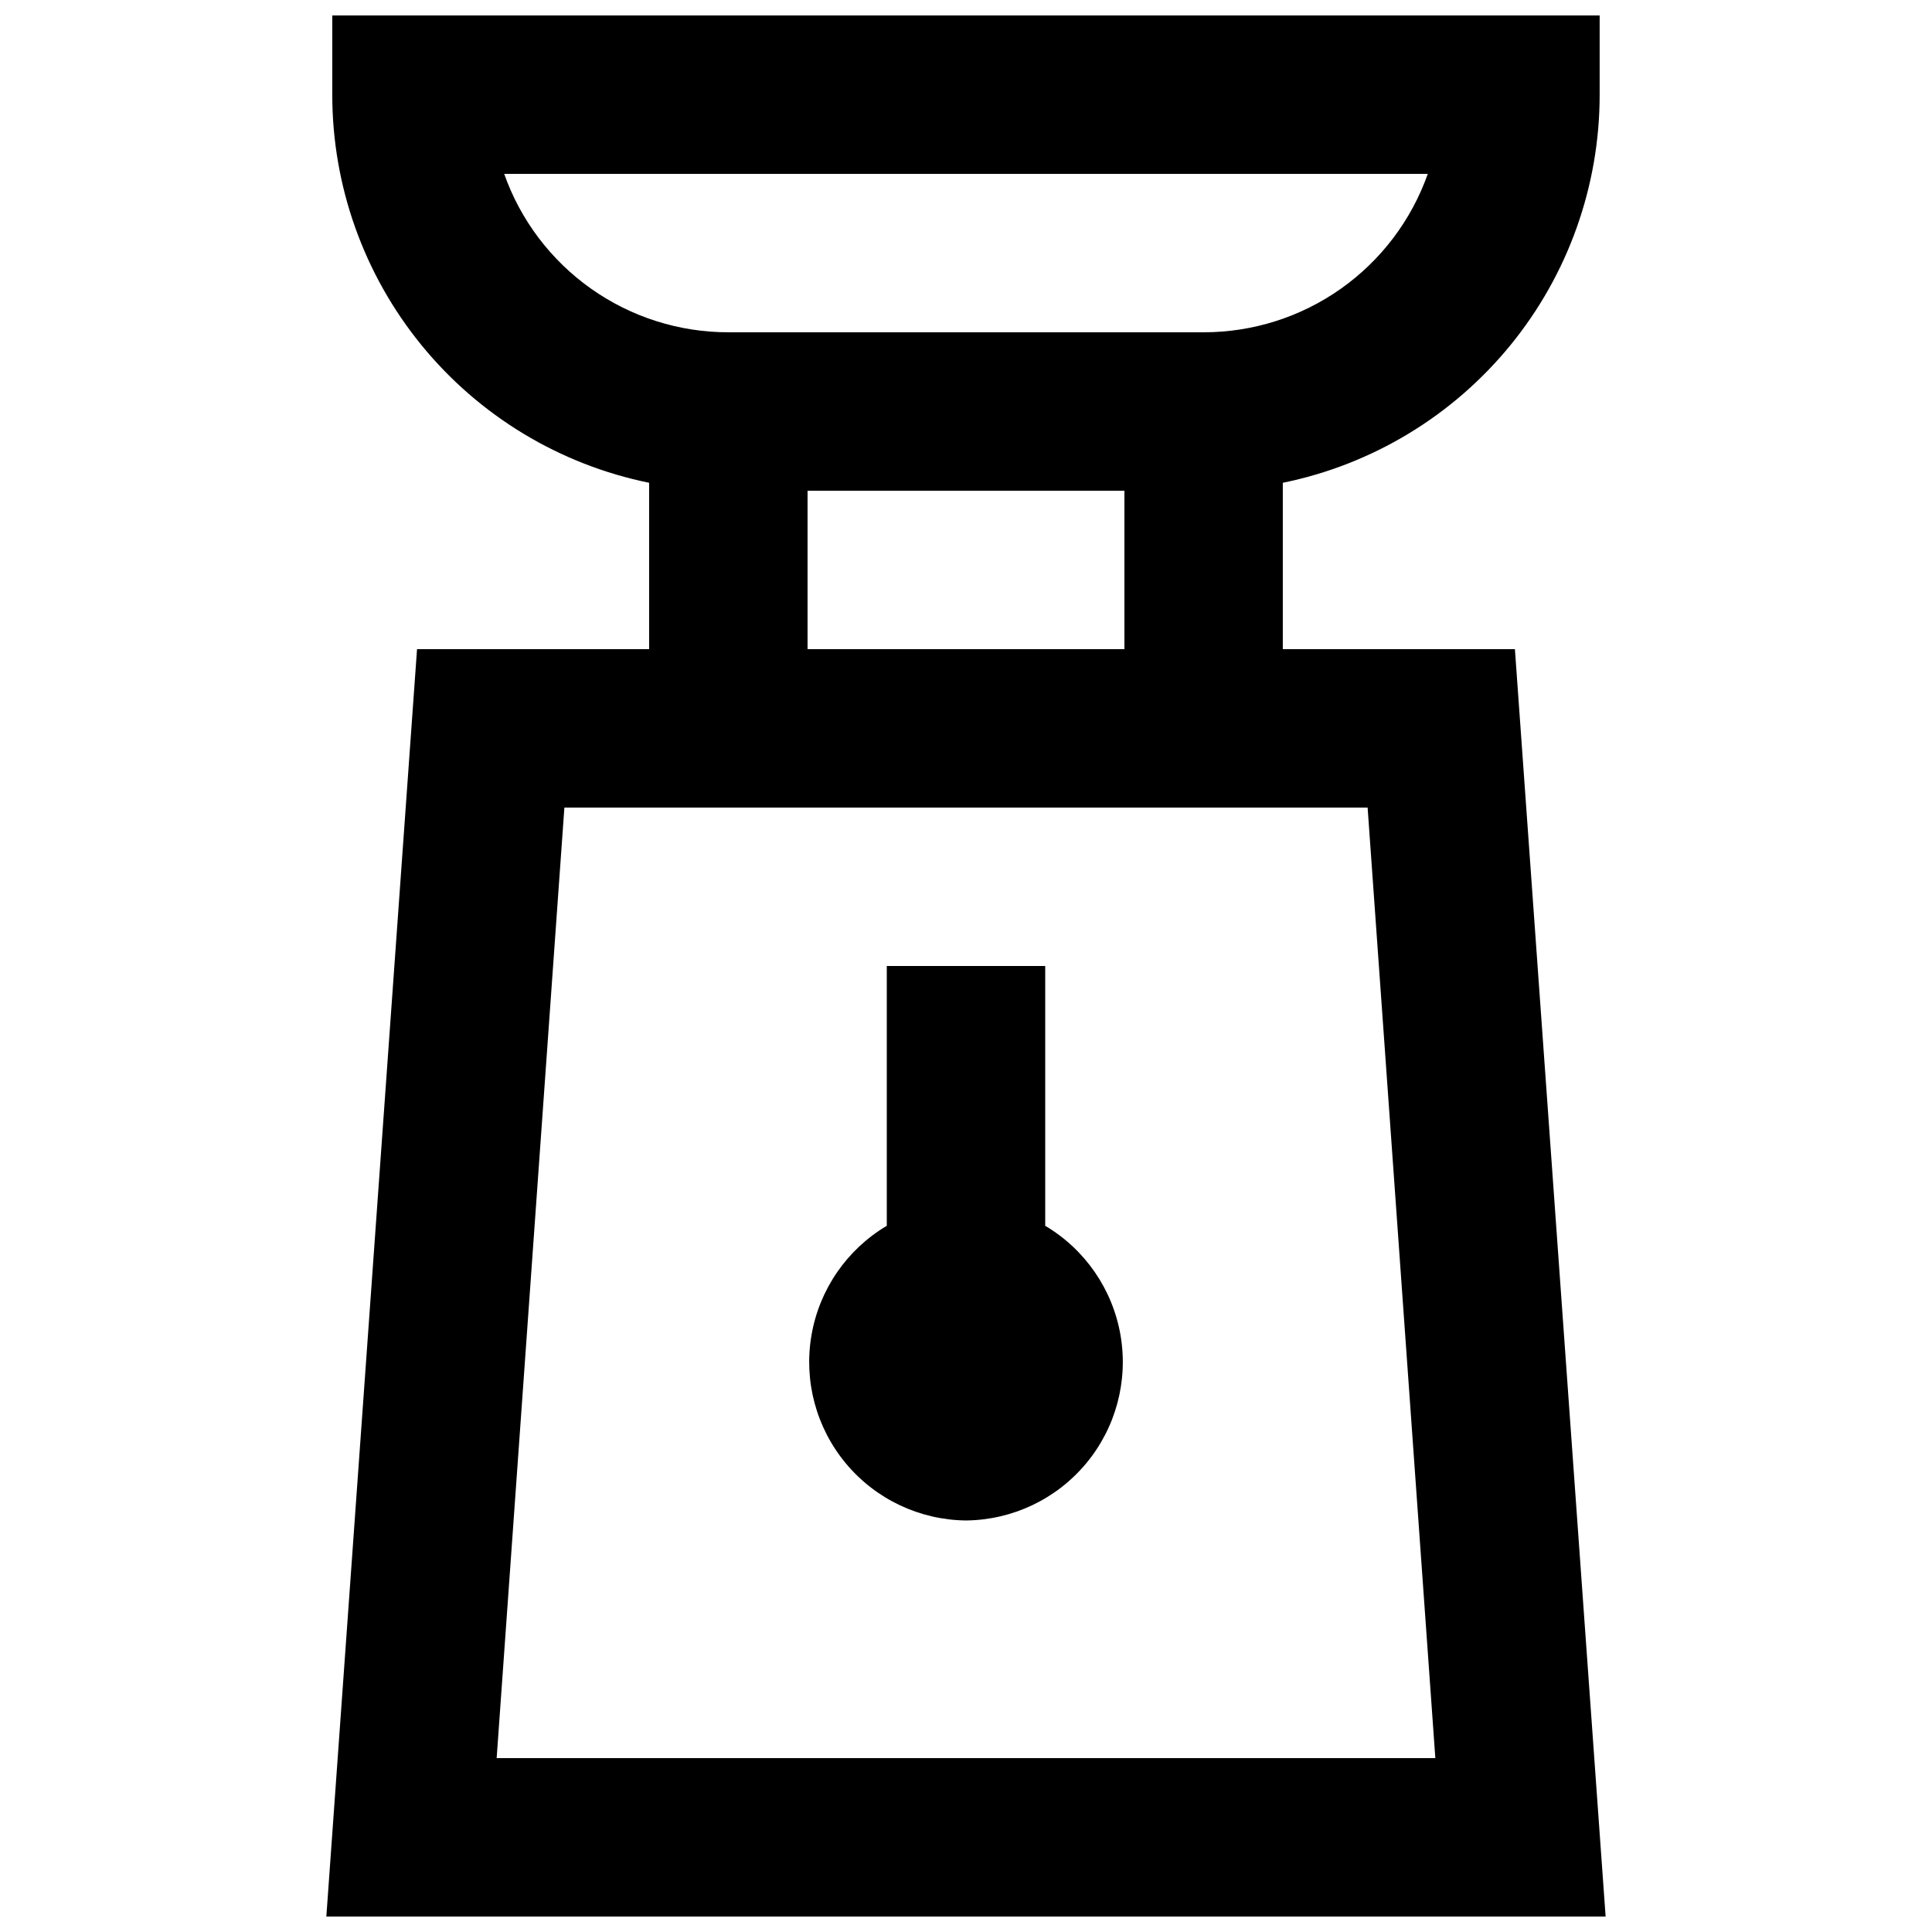 <?xml version="1.0" encoding="UTF-8"?>
<!-- Uploaded to: SVG Repo, www.svgrepo.com, Generator: SVG Repo Mixer Tools -->
<svg width="800px" height="800px" version="1.1" viewBox="144 144 512 512" xmlns="http://www.w3.org/2000/svg">
 <defs>
  <clipPath id="a">
   <path d="m230 148.09h340v503.81h-340z"/>
  </clipPath>
 </defs>
 <g clip-path="url(#a)">
  <path d="m254.52 316.03-24.035 335.87h339.02l-24.039-335.87h-61.508v-44.086c23.711-4.836 45.016-17.719 60.32-36.465 15.301-18.742 23.656-42.199 23.648-66.395v-20.992h-335.87v20.992c-0.004 24.195 8.352 47.652 23.652 66.395 15.301 18.746 36.609 31.629 60.316 36.465v44.086zm251.91 41.984 17.949 251.91-248.76-0.004 17.949-251.91zm-228.82-167.94h244.77c-4.344 12.285-12.391 22.918-23.027 30.438-10.641 7.519-23.352 11.555-36.379 11.547h-125.95c-13.031 0.008-25.738-4.027-36.379-11.547s-18.688-18.152-23.031-30.438zm80.402 83.969h83.969v41.984h-83.969z"/>
 </g>
 <path d="m400 546.94c12.301-0.125 23.93-5.641 31.809-15.086 7.883-9.445 11.223-21.875 9.141-34s-9.379-22.727-19.957-29.004v-68.852h-41.984v68.855-0.004c-10.582 6.277-17.879 16.879-19.961 29.004s1.262 24.555 9.141 34c7.883 9.445 19.508 14.961 31.812 15.086z"/>
</svg>